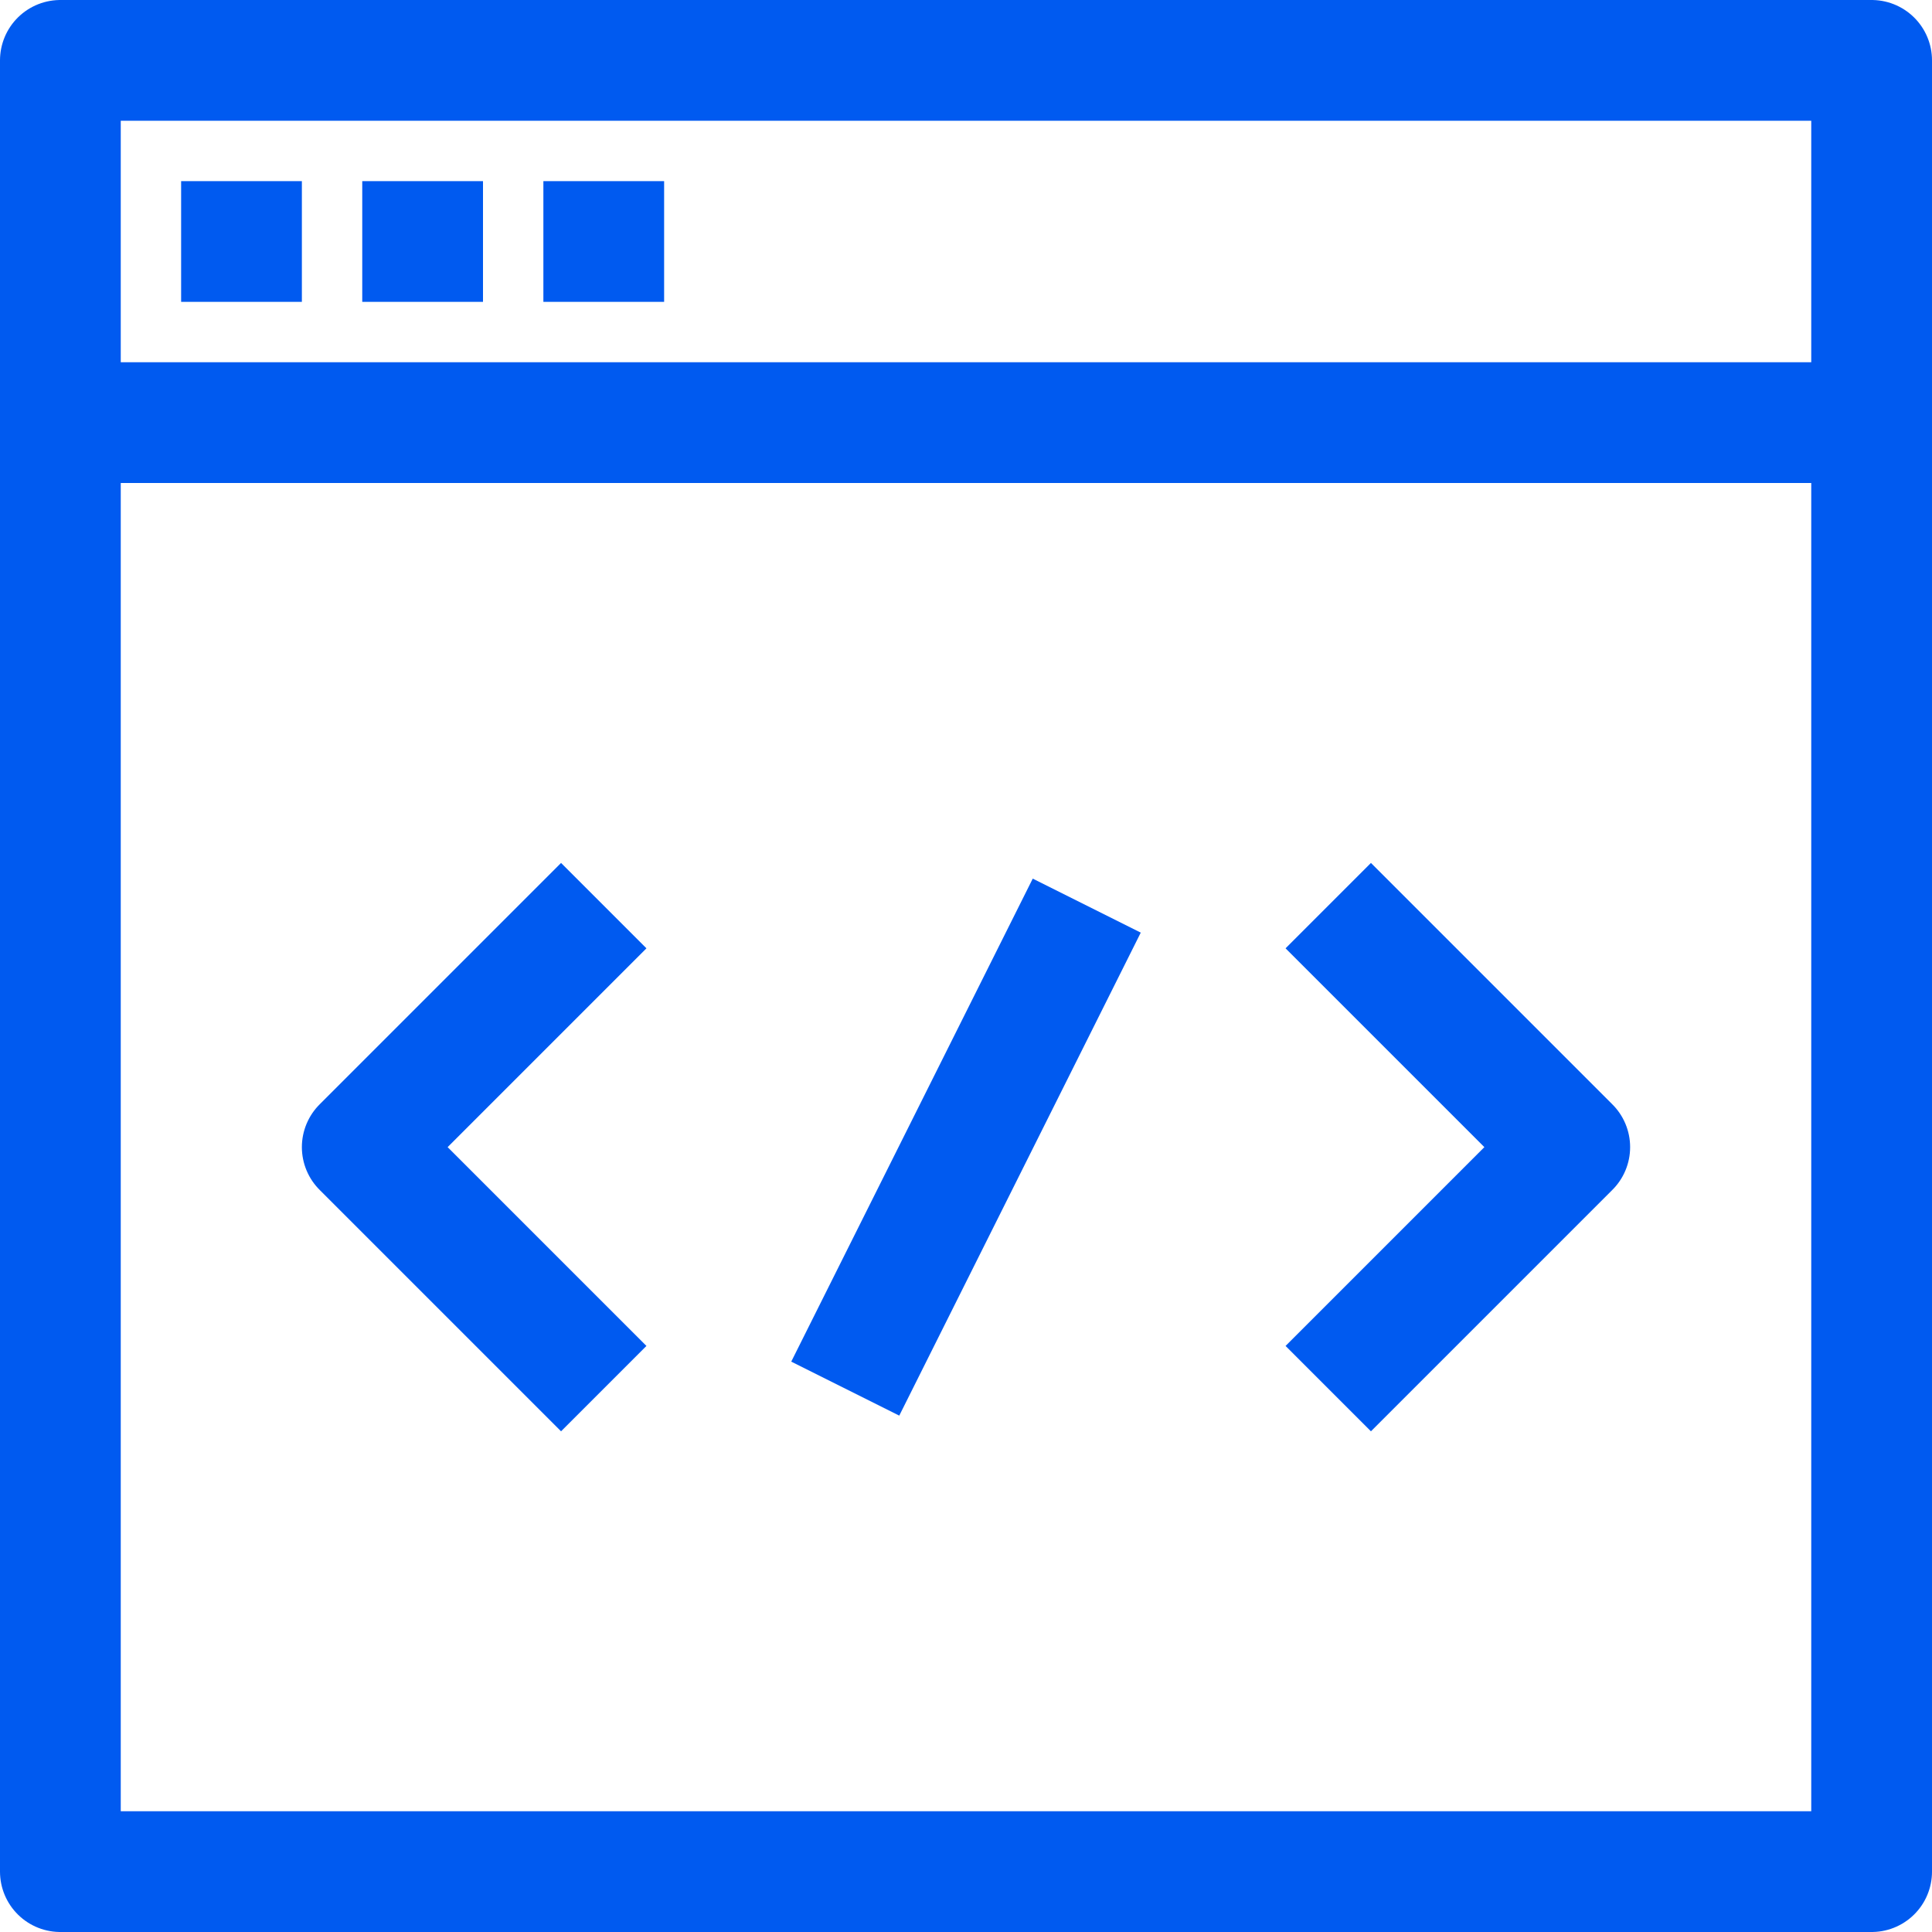 <svg width="32" height="32" viewBox="0 0 32 32" fill="none" xmlns="http://www.w3.org/2000/svg">
<g clip-path="url(#clip0_3906_1170)">
<path d="M31 1H1V31H31V1Z" stroke="#005AF0" stroke-width="2" stroke-linejoin="round"/>
<path d="M3 4H5" stroke="#005AF0" stroke-width="2" stroke-linejoin="round"/>
<path d="M6 4H8" stroke="#005AF0" stroke-width="2" stroke-linejoin="round"/>
<path d="M9 4H11" stroke="#005AF0" stroke-width="2" stroke-linejoin="round"/>
<path d="M1 7H31" stroke="#005AF0" stroke-width="2" stroke-linejoin="round"/>
<path d="M10 15L6 19L10 23" stroke="#005AF0" stroke-width="2" stroke-linejoin="round"/>
<path d="M22 23L26 19L22 15" stroke="#005AF0" stroke-width="2" stroke-linejoin="round"/>
<path d="M14 23L18 15" stroke="#005AF0" stroke-width="2" stroke-linejoin="round"/>
</g>
<defs>
<clipPath id="clip0_3906_1170">
<rect width="32" height="32" fill="white"/>
</clipPath>
</defs>
</svg>
